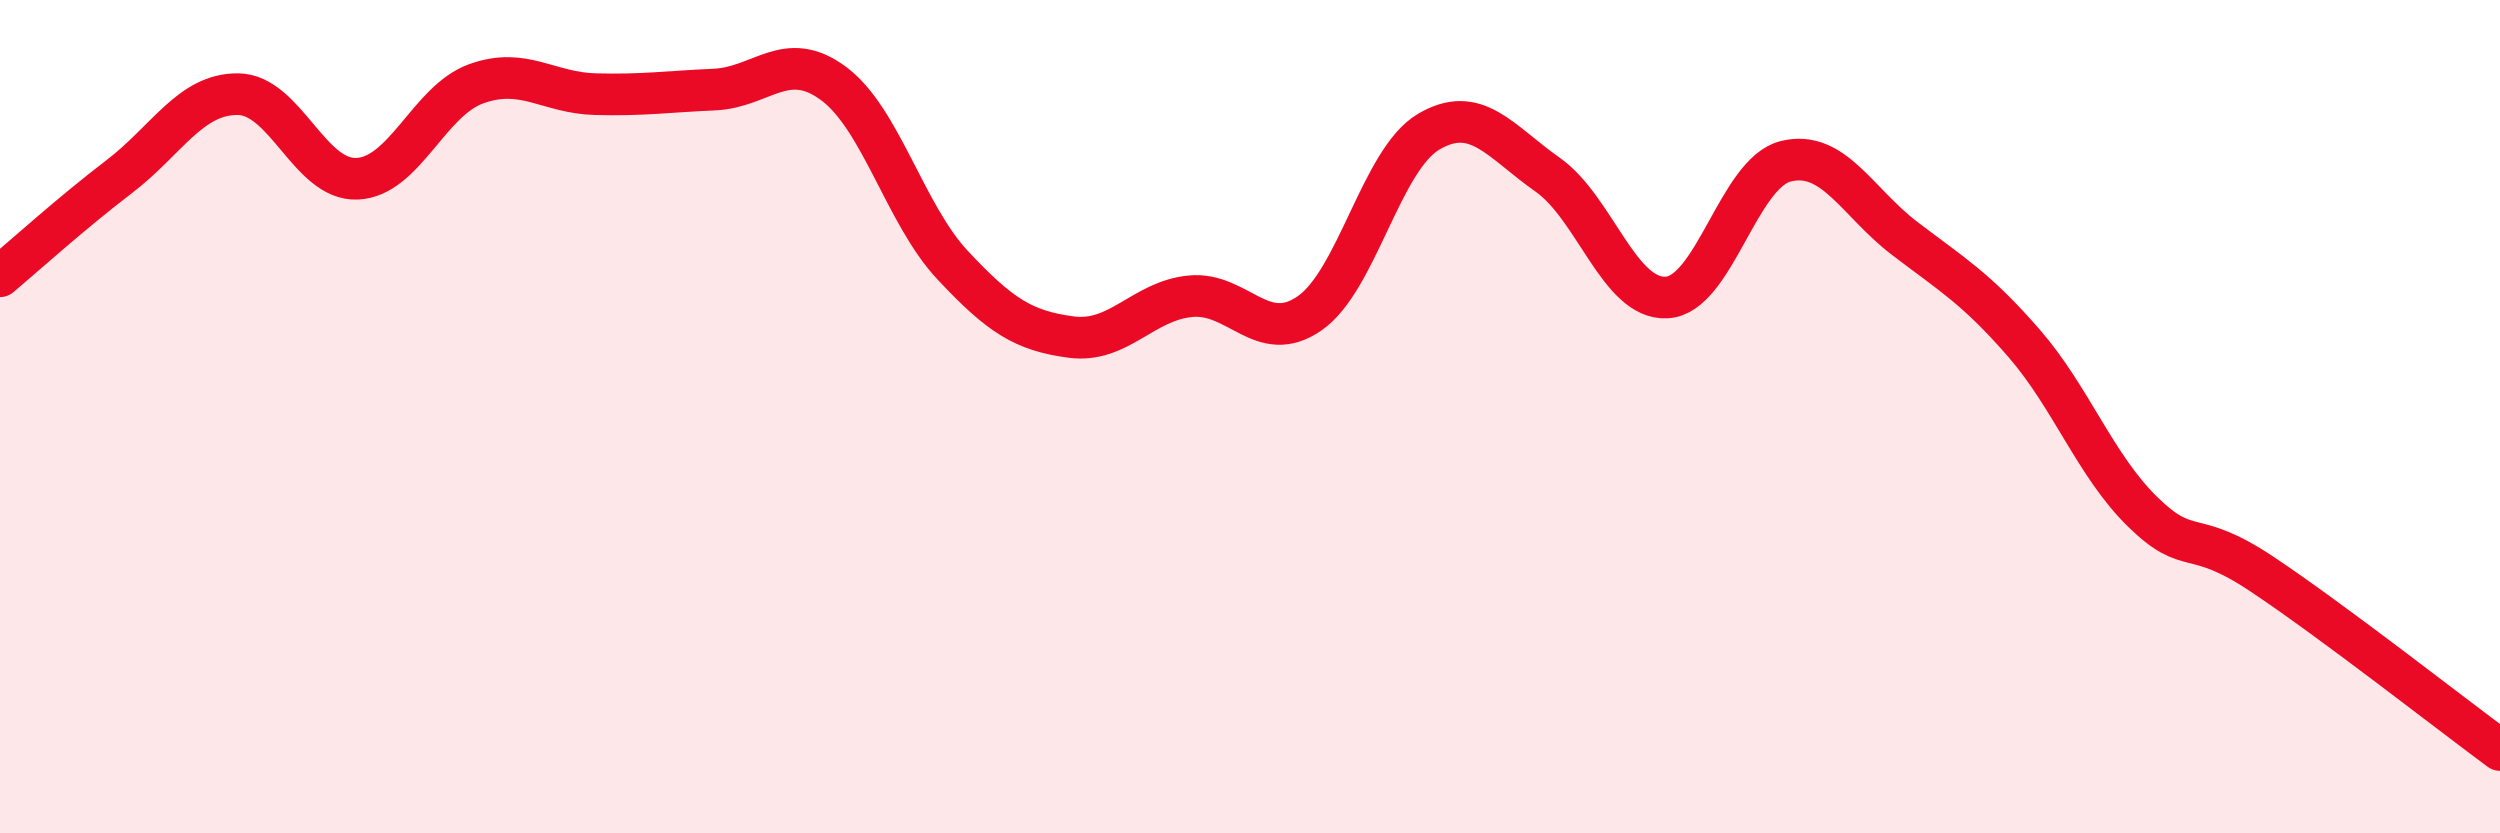 
    <svg width="60" height="20" viewBox="0 0 60 20" xmlns="http://www.w3.org/2000/svg">
      <path
        d="M 0,6.63 C 0.57,6.15 1.72,5.11 2.86,4.24 C 4,3.37 4.57,2.25 5.71,2.26 C 6.85,2.27 7.43,4.34 8.57,4.29 C 9.71,4.24 10.29,2.42 11.43,2.01 C 12.57,1.6 13.15,2.23 14.29,2.26 C 15.43,2.29 16,2.2 17.14,2.15 C 18.28,2.1 18.86,1.16 20,2 C 21.14,2.84 21.72,5.14 22.86,6.36 C 24,7.58 24.57,7.94 25.71,8.09 C 26.85,8.24 27.43,7.22 28.57,7.11 C 29.71,7 30.29,8.31 31.43,7.52 C 32.57,6.73 33.15,3.83 34.29,3.16 C 35.43,2.49 36,3.39 37.14,4.19 C 38.28,4.99 38.86,7.2 40,7.14 C 41.14,7.08 41.72,4.15 42.86,3.87 C 44,3.59 44.57,4.85 45.71,5.72 C 46.85,6.59 47.43,6.92 48.57,8.23 C 49.71,9.54 50.29,11.18 51.43,12.29 C 52.57,13.4 52.58,12.64 54.29,13.78 C 56,14.92 58.86,17.16 60,18L60 20L0 20Z"
        fill="#EB0A25"
        opacity="0.1"
        stroke-linecap="round"
        stroke-linejoin="round"
      />
      <path
        d="M 0,6.63 C 0.57,6.15 1.72,5.11 2.86,4.24 C 4,3.37 4.57,2.25 5.71,2.26 C 6.85,2.27 7.43,4.34 8.57,4.29 C 9.71,4.24 10.29,2.42 11.43,2.01 C 12.57,1.6 13.15,2.23 14.29,2.26 C 15.43,2.29 16,2.2 17.14,2.15 C 18.28,2.1 18.86,1.16 20,2 C 21.14,2.84 21.72,5.14 22.86,6.36 C 24,7.58 24.57,7.94 25.71,8.09 C 26.85,8.24 27.43,7.22 28.57,7.11 C 29.71,7 30.29,8.31 31.43,7.52 C 32.57,6.73 33.15,3.83 34.29,3.16 C 35.43,2.49 36,3.39 37.14,4.19 C 38.28,4.99 38.86,7.2 40,7.14 C 41.14,7.08 41.72,4.15 42.86,3.87 C 44,3.59 44.57,4.85 45.71,5.72 C 46.85,6.59 47.43,6.92 48.57,8.23 C 49.71,9.54 50.29,11.18 51.43,12.29 C 52.57,13.4 52.58,12.64 54.29,13.78 C 56,14.92 58.86,17.16 60,18"
        stroke="#EB0A25"
        stroke-width="1"
        fill="none"
        stroke-linecap="round"
        stroke-linejoin="round"
      />
    </svg>
  